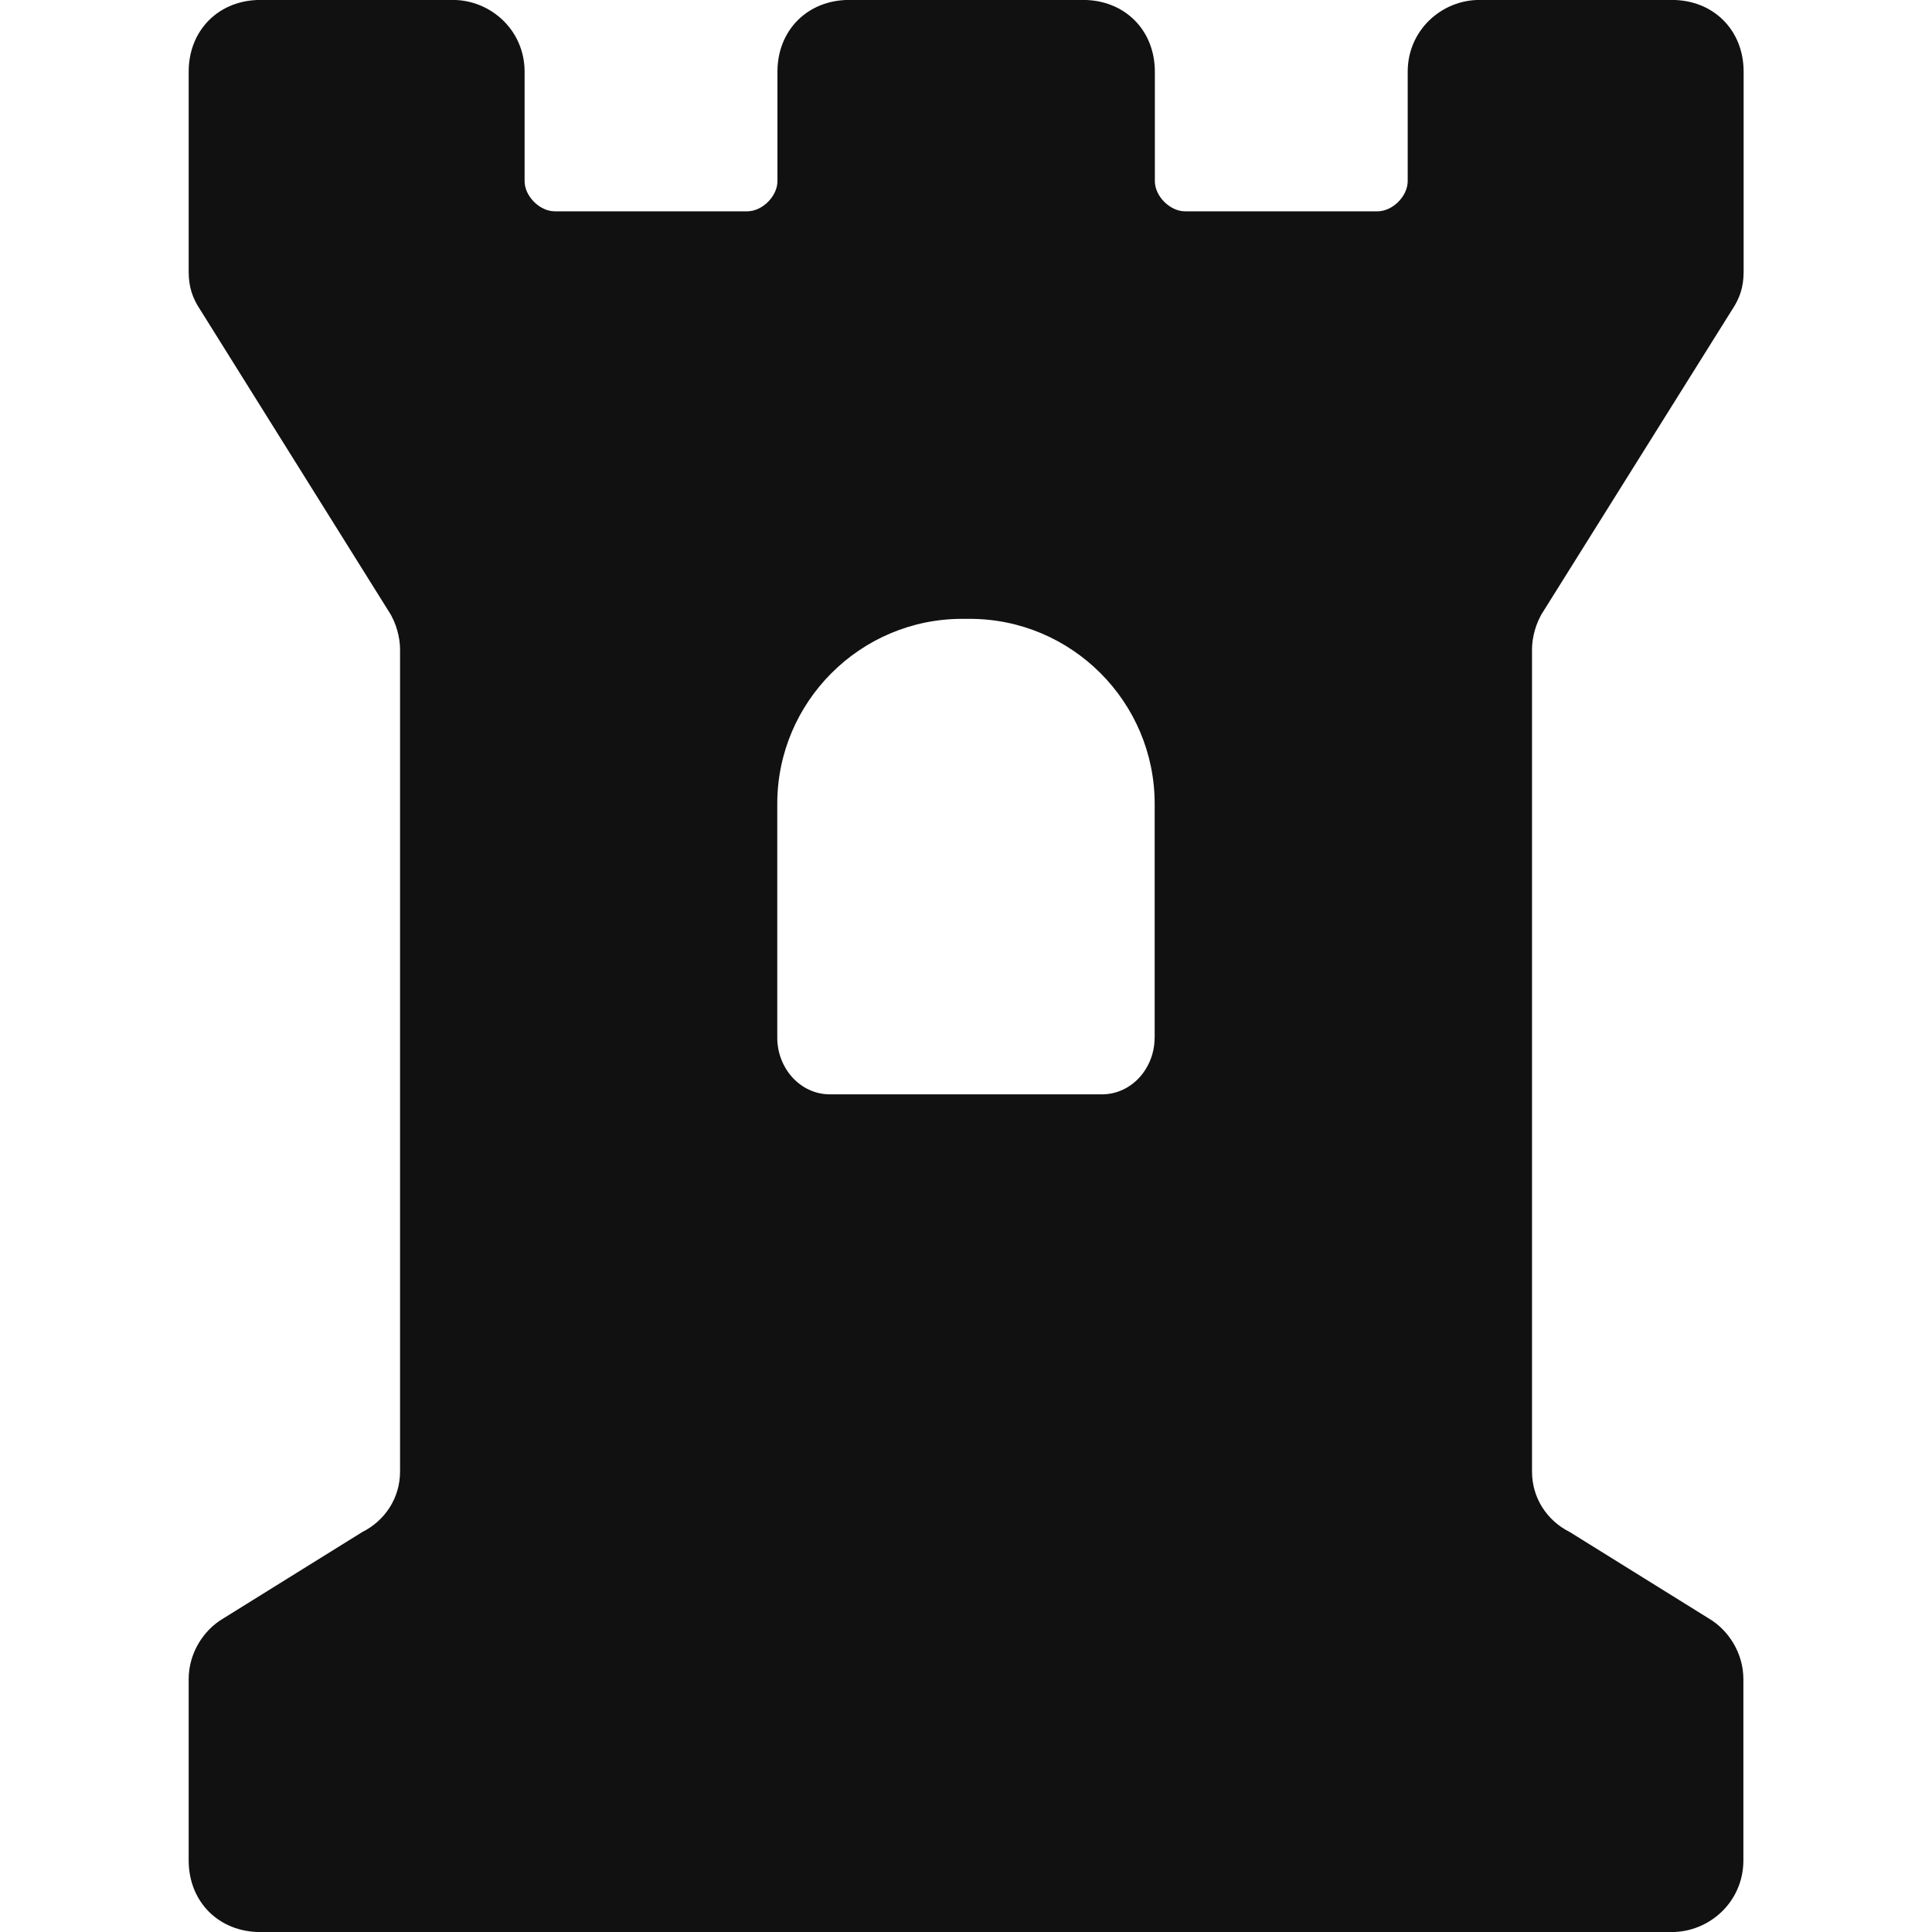 <!-- Generated by IcoMoon.io -->
<svg version="1.1" xmlns="http://www.w3.org/2000/svg" width="32" height="32" viewBox="0 0 32 32">
<path fill="#111" d="M25.563 10.125c-0.125 0.188-0.188 0.438-0.188 0.625v13.625c0 0.438 0.25 0.813 0.625 1l2.313 1.438c0.313 0.188 0.563 0.563 0.563 1v3c0 0.688-0.563 1.188-1.188 1.188h-23.375c-0.688 0-1.188-0.5-1.188-1.188v-3c0-0.438 0.25-0.813 0.563-1l2.313-1.438c0.375-0.188 0.625-0.563 0.625-1v-13.625c0-0.188-0.063-0.438-0.188-0.625l-3.125-5c-0.125-0.188-0.188-0.375-0.188-0.625v-3.313c0-0.688 0.5-1.188 1.188-1.188h3.188c0.625 0 1.188 0.5 1.188 1.188v1.813c0 0.25 0.25 0.5 0.5 0.5h3.188c0.25 0 0.5-0.25 0.5-0.5v-1.813c0-0.688 0.5-1.188 1.188-1.188h3.875c0.688 0 1.188 0.5 1.188 1.188v1.813c0 0.25 0.25 0.5 0.5 0.5h3.188c0.25 0 0.5-0.25 0.5-0.5v-1.813c0-0.688 0.563-1.188 1.188-1.188h3.188c0.688 0 1.188 0.5 1.188 1.188v3.313c0 0.25-0.063 0.438-0.188 0.625zM19.125 17.188v-3.875c0-1.688-1.375-3.063-3.063-3.063h-0.125c-1.688 0-3.063 1.375-3.063 3.063v3.875c0 0.5 0.375 0.938 0.875 0.938h4.5c0.5 0 0.875-0.438 0.875-0.938z"></path>
</svg>
